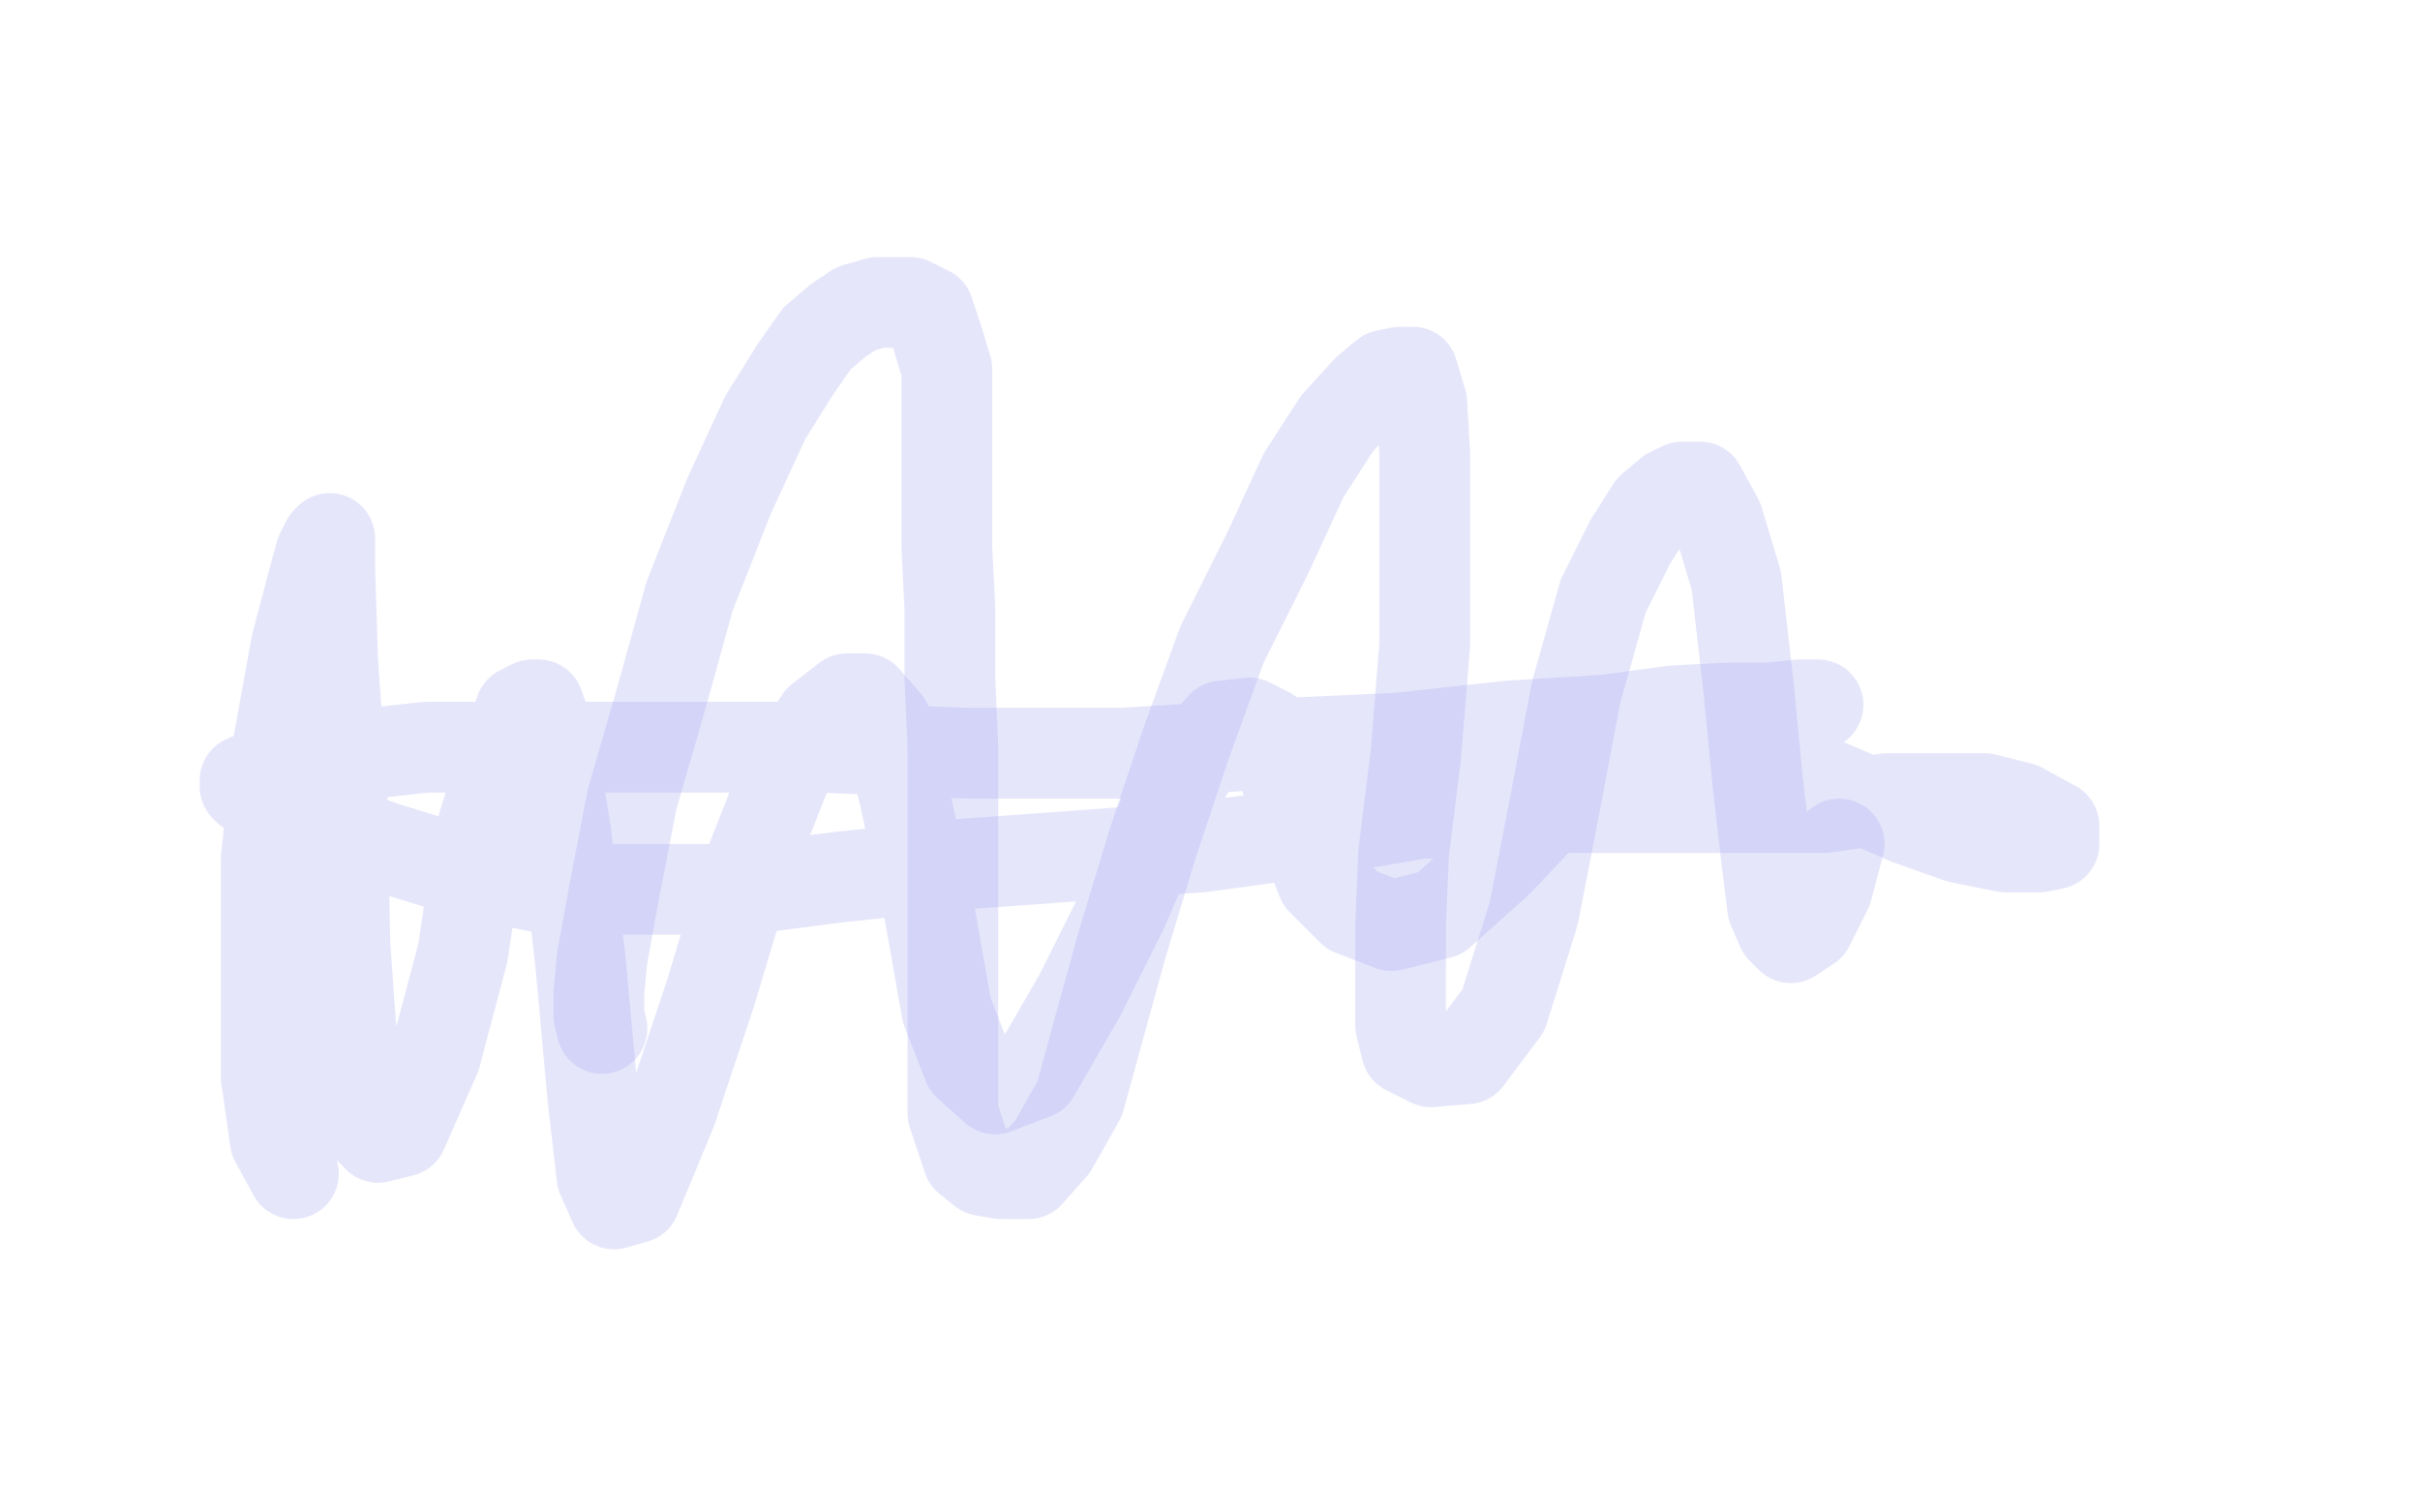 <?xml version="1.0" standalone="no"?>
<!DOCTYPE svg PUBLIC "-//W3C//DTD SVG 1.1//EN"
"http://www.w3.org/Graphics/SVG/1.1/DTD/svg11.dtd">

<svg width="800" height="500" version="1.1" xmlns="http://www.w3.org/2000/svg" xmlns:xlink="http://www.w3.org/1999/xlink" style="stroke-antialiasing: false"><desc>This SVG has been created on https://colorillo.com/</desc><rect x='0' y='0' width='800' height='500' style='fill: rgb(255,255,255); stroke-width:0' /><polyline points="199,340 198,336 198,336 198,328 198,328 199,317 199,317 203,295 203,295 209,264 209,264 218,233 218,233 228,197 241,164 253,138 263,122 270,112 277,106 283,102 290,100 294,100 301,100 307,103 310,112 313,122 313,135 313,151 313,167 313,181 314,201 314,224 315,247 315,274 315,302 315,330 315,354 315,368 318,377 320,383 325,387 331,388 340,388 348,379 357,363 363,341 371,312 381,279 392,246 404,213 419,183 431,157 442,140 452,129 458,124 463,123 467,123 470,133 471,150 471,175 471,213 468,250 464,282 463,306 463,325 463,339 465,347 473,351 485,350 497,334 507,302 514,266 521,229 530,197 539,179 546,168 552,163 556,161 562,161 568,172 574,192 578,227 581,258 584,284 586,300 589,307 592,310 598,306 604,294 608,279" style="fill: none; stroke: #abacf2; stroke-width: 30; stroke-linejoin: round; stroke-linecap: round; stroke-antialiasing: false; stroke-antialias: 0; opacity: 0.3"/>
<polyline points="97,388 91,377 91,377 88,356 88,356 88,322 88,322 88,284 88,284 92,246 92,246 98,213 98,213 103,194 106,183 108,179 109,178 109,188 110,219 113,261 114,312 117,354 120,371 125,376 133,374 144,349 153,315 159,275 167,249 172,235 176,233 178,233 182,244 187,275 192,319 196,363 199,389 203,398 210,396 222,367 235,328 247,288 260,255 271,238 280,231 286,231 293,239 299,263 307,300 313,334 320,352 329,360 342,355 357,329 371,301 384,271 396,249 404,240 413,239 419,242 425,257 430,273 437,291 447,301 460,306 476,302 495,285 512,267 529,255 547,249 564,249 584,251 601,258 615,264 631,271 648,277 663,280 674,280 679,279 679,273 668,267 656,264 639,264 624,264 603,267 578,267 542,267 506,267 469,269 434,275 397,280 355,283 314,286 277,290 246,294 214,294 182,294 153,288 127,280 110,274 95,268 87,264 82,261 81,260 81,258 93,253 114,250 141,247 180,247 222,247 270,247 320,249 371,249 419,246 462,244 499,240 531,238 553,235 572,234 585,234 595,233 601,233" style="fill: none; stroke: #abacf2; stroke-width: 30; stroke-linejoin: round; stroke-linecap: round; stroke-antialiasing: false; stroke-antialias: 0; opacity: 0.3"/>
</svg>
